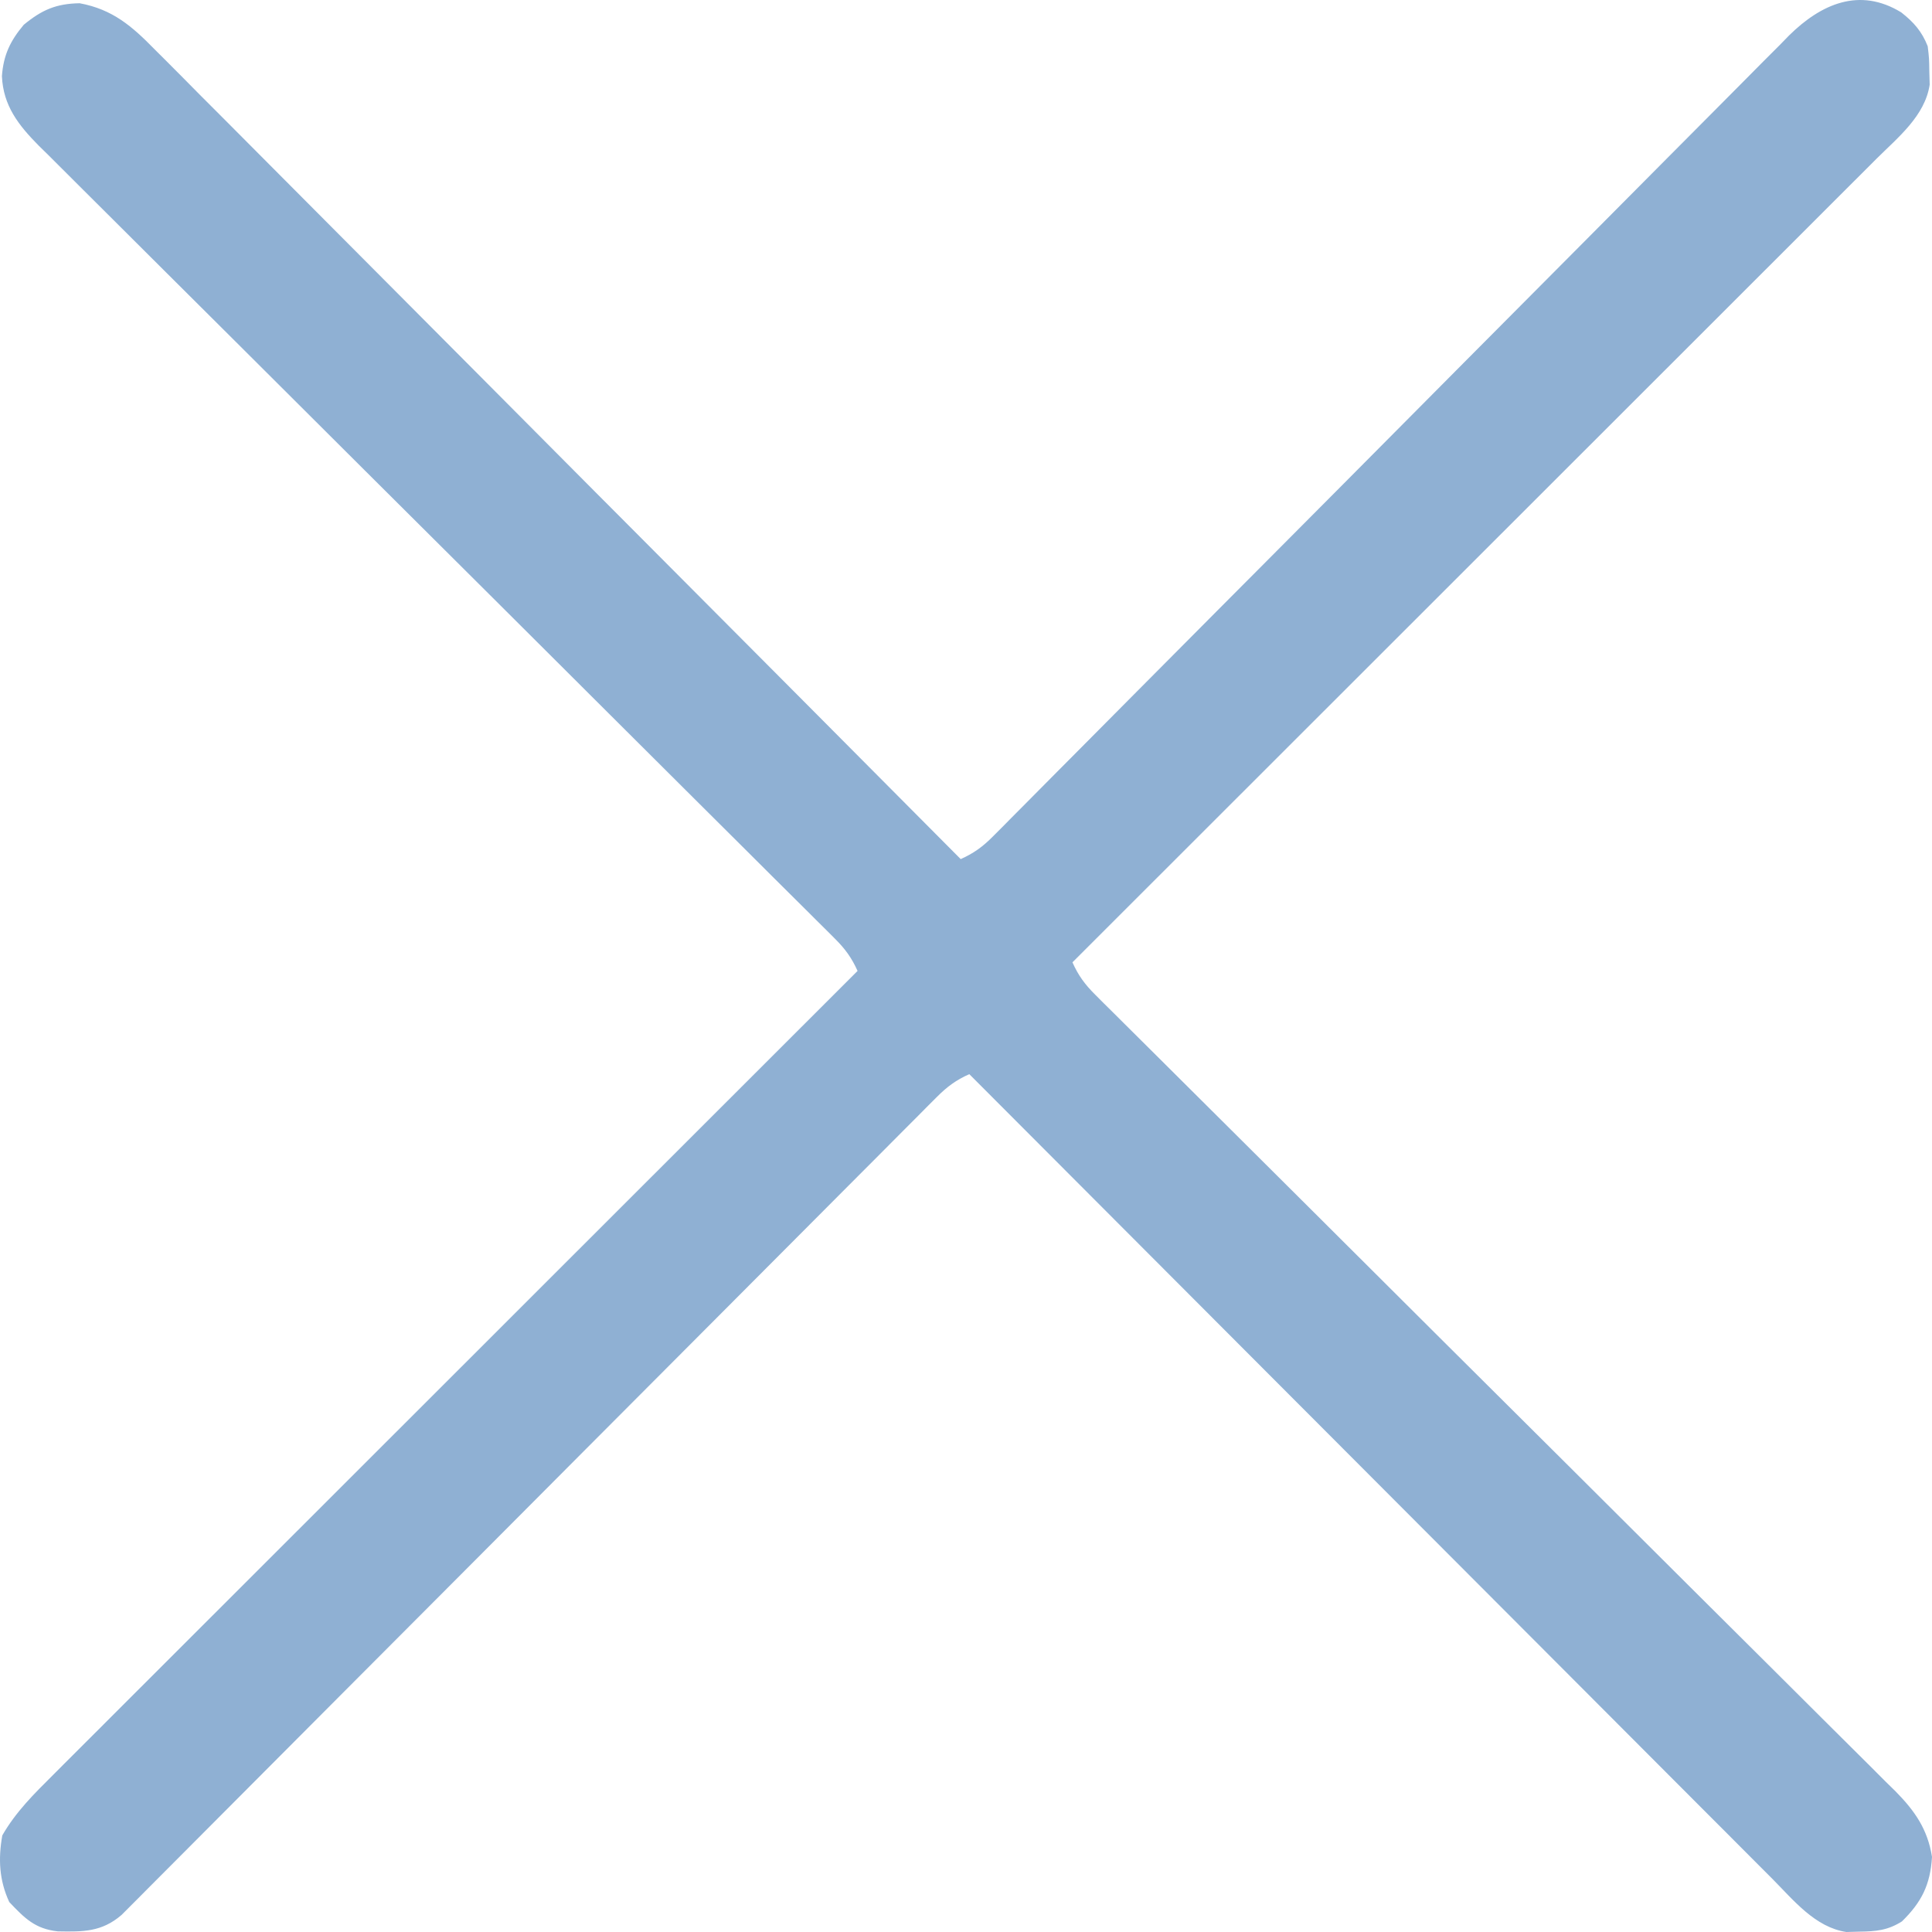 <?xml version="1.0" encoding="UTF-8"?> <svg xmlns="http://www.w3.org/2000/svg" width="100" height="100" viewBox="0 0 100 100" fill="none"><path d="M98.405 0.639C99.055 1.148 99.479 1.631 99.778 2.394C99.852 3.018 99.852 3.018 99.861 3.702C99.867 3.926 99.874 4.151 99.88 4.382C99.638 5.996 98.241 7.111 97.134 8.21C96.956 8.388 96.778 8.566 96.595 8.75C95.999 9.347 95.402 9.942 94.805 10.537C94.377 10.965 93.95 11.393 93.522 11.821C92.602 12.742 91.681 13.662 90.76 14.581C89.428 15.911 88.097 17.241 86.767 18.572C84.608 20.732 82.448 22.89 80.287 25.048C78.189 27.144 76.091 29.24 73.994 31.337C73.865 31.466 73.735 31.596 73.602 31.729C72.953 32.378 72.304 33.026 71.655 33.675C66.275 39.055 60.893 44.433 55.51 49.81C55.813 50.491 56.157 50.958 56.685 51.482C56.836 51.634 56.988 51.786 57.144 51.942C57.311 52.107 57.478 52.272 57.65 52.442C57.827 52.619 58.004 52.795 58.187 52.977C58.782 53.571 59.379 54.163 59.976 54.755C60.403 55.179 60.829 55.603 61.255 56.028C62.174 56.944 63.094 57.858 64.014 58.773C65.469 60.218 66.922 61.666 68.374 63.114C68.871 63.61 69.368 64.105 69.865 64.601C69.99 64.725 70.114 64.849 70.242 64.976C71.656 66.386 73.07 67.795 74.484 69.204C74.614 69.333 74.743 69.461 74.876 69.594C76.971 71.681 79.068 73.765 81.165 75.85C83.318 77.99 85.469 80.133 87.618 82.279C88.943 83.602 90.27 84.922 91.6 86.24C92.511 87.144 93.421 88.05 94.328 88.958C94.851 89.482 95.376 90.004 95.903 90.524C96.474 91.088 97.042 91.657 97.609 92.226C97.775 92.389 97.942 92.552 98.113 92.719C99.111 93.733 99.775 94.682 100 96.113C99.913 97.548 99.465 98.454 98.443 99.452C97.712 99.915 97.104 99.97 96.246 99.981C96.022 99.987 95.798 99.993 95.567 100C93.954 99.758 92.84 98.36 91.741 97.252C91.563 97.074 91.385 96.896 91.201 96.712C90.605 96.116 90.01 95.519 89.415 94.921C88.988 94.493 88.56 94.065 88.133 93.638C87.213 92.717 86.293 91.796 85.374 90.874C84.046 89.541 82.716 88.209 81.386 86.877C79.228 84.717 77.071 82.555 74.915 80.393C72.821 78.293 70.726 76.194 68.63 74.095C68.501 73.966 68.372 73.836 68.239 73.703C67.591 73.054 66.942 72.405 66.294 71.755C60.918 66.371 55.544 60.985 50.171 55.598C49.489 55.902 49.022 56.247 48.496 56.775C48.344 56.926 48.192 57.078 48.035 57.235C47.869 57.402 47.704 57.569 47.533 57.742C47.356 57.919 47.178 58.096 46.996 58.279C46.4 58.875 45.806 59.473 45.212 60.072C44.786 60.499 44.36 60.925 43.934 61.352C43.015 62.273 42.098 63.194 41.18 64.116C39.854 65.449 38.525 66.781 37.197 68.112C35.04 70.274 32.885 72.436 30.729 74.599C30.6 74.728 30.471 74.858 30.338 74.991C29.423 75.91 28.507 76.829 27.592 77.748C26.546 78.797 25.5 79.847 24.454 80.897C24.261 81.091 24.261 81.091 24.064 81.288C21.916 83.443 19.769 85.597 17.62 87.75C16.295 89.078 14.97 90.407 13.646 91.738C12.74 92.649 11.832 93.559 10.924 94.469C10.4 94.994 9.876 95.52 9.353 96.046C8.786 96.616 8.218 97.185 7.65 97.754C7.485 97.921 7.319 98.088 7.148 98.26C6.92 98.488 6.92 98.488 6.687 98.721C6.556 98.852 6.425 98.984 6.29 99.119C5.264 100.001 4.302 99.992 2.992 99.967C1.812 99.84 1.267 99.279 0.48 98.45C-0.042 97.324 -0.097 96.221 0.119 95C0.821 93.777 1.766 92.845 2.762 91.856C2.94 91.677 3.118 91.499 3.301 91.315C3.897 90.718 4.494 90.123 5.091 89.528C5.519 89.1 5.947 88.672 6.374 88.244C7.294 87.323 8.215 86.403 9.136 85.484C10.468 84.154 11.799 82.824 13.13 81.493C15.289 79.334 17.448 77.175 19.609 75.017C21.707 72.921 23.805 70.825 25.903 68.728C26.032 68.599 26.161 68.469 26.294 68.336C26.943 67.688 27.592 67.039 28.241 66.39C33.621 61.011 39.004 55.632 44.387 50.255C44.083 49.576 43.742 49.109 43.215 48.586C43.064 48.434 42.913 48.284 42.758 48.128C42.592 47.964 42.426 47.799 42.255 47.63C42.078 47.454 41.902 47.279 41.721 47.097C41.128 46.506 40.534 45.917 39.94 45.328C39.516 44.905 39.092 44.482 38.668 44.059C37.754 43.148 36.839 42.237 35.923 41.327C34.476 39.888 33.03 38.447 31.586 37.005C31.091 36.512 30.597 36.019 30.102 35.526C29.979 35.402 29.855 35.279 29.728 35.152C28.321 33.749 26.914 32.346 25.507 30.944C25.378 30.816 25.25 30.688 25.117 30.556C23.033 28.479 20.947 26.403 18.861 24.328C16.719 22.197 14.579 20.064 12.441 17.928C11.123 16.612 9.802 15.297 8.479 13.984C7.573 13.085 6.668 12.182 5.765 11.279C5.245 10.758 4.723 10.238 4.199 9.72C3.631 9.158 3.066 8.593 2.502 8.026C2.336 7.864 2.17 7.702 2 7.534C0.965 6.485 0.167 5.482 0.099 3.94C0.18 2.843 0.532 2.113 1.231 1.281C2.17 0.509 2.904 0.189 4.123 0.168C5.832 0.485 6.835 1.357 8.021 2.572C8.201 2.751 8.38 2.93 8.566 3.114C9.165 3.712 9.76 4.314 10.355 4.917C10.784 5.347 11.214 5.777 11.644 6.207C12.569 7.131 13.491 8.058 14.411 8.987C15.742 10.329 17.076 11.668 18.412 13.006C20.579 15.178 22.742 17.352 24.904 19.527C27.004 21.641 29.105 23.753 31.207 25.863C31.337 25.993 31.467 26.123 31.601 26.257C32.251 26.91 32.902 27.563 33.553 28.216C38.948 33.629 44.338 39.046 49.726 44.467C50.406 44.163 50.873 43.82 51.397 43.291C51.548 43.139 51.7 42.988 51.856 42.832C52.021 42.664 52.186 42.497 52.356 42.325C52.532 42.148 52.709 41.971 52.891 41.788C53.484 41.192 54.075 40.595 54.667 39.997C55.091 39.57 55.515 39.144 55.94 38.717C56.854 37.798 57.768 36.877 58.682 35.956C60.127 34.5 61.573 33.047 63.02 31.593C63.516 31.096 64.011 30.599 64.506 30.101C64.63 29.977 64.754 29.853 64.881 29.725C66.29 28.31 67.698 26.895 69.106 25.479C69.235 25.349 69.363 25.22 69.496 25.087C71.581 22.99 73.664 20.892 75.747 18.794C77.886 16.639 80.028 14.486 82.171 12.336C83.493 11.01 84.813 9.682 86.13 8.351C87.033 7.439 87.939 6.529 88.846 5.621C89.369 5.098 89.891 4.573 90.411 4.046C90.975 3.473 91.543 2.905 92.112 2.338C92.274 2.172 92.437 2.005 92.604 1.833C94.261 0.201 96.249 -0.679 98.405 0.639Z" fill="#8FB0D3"></path></svg> 